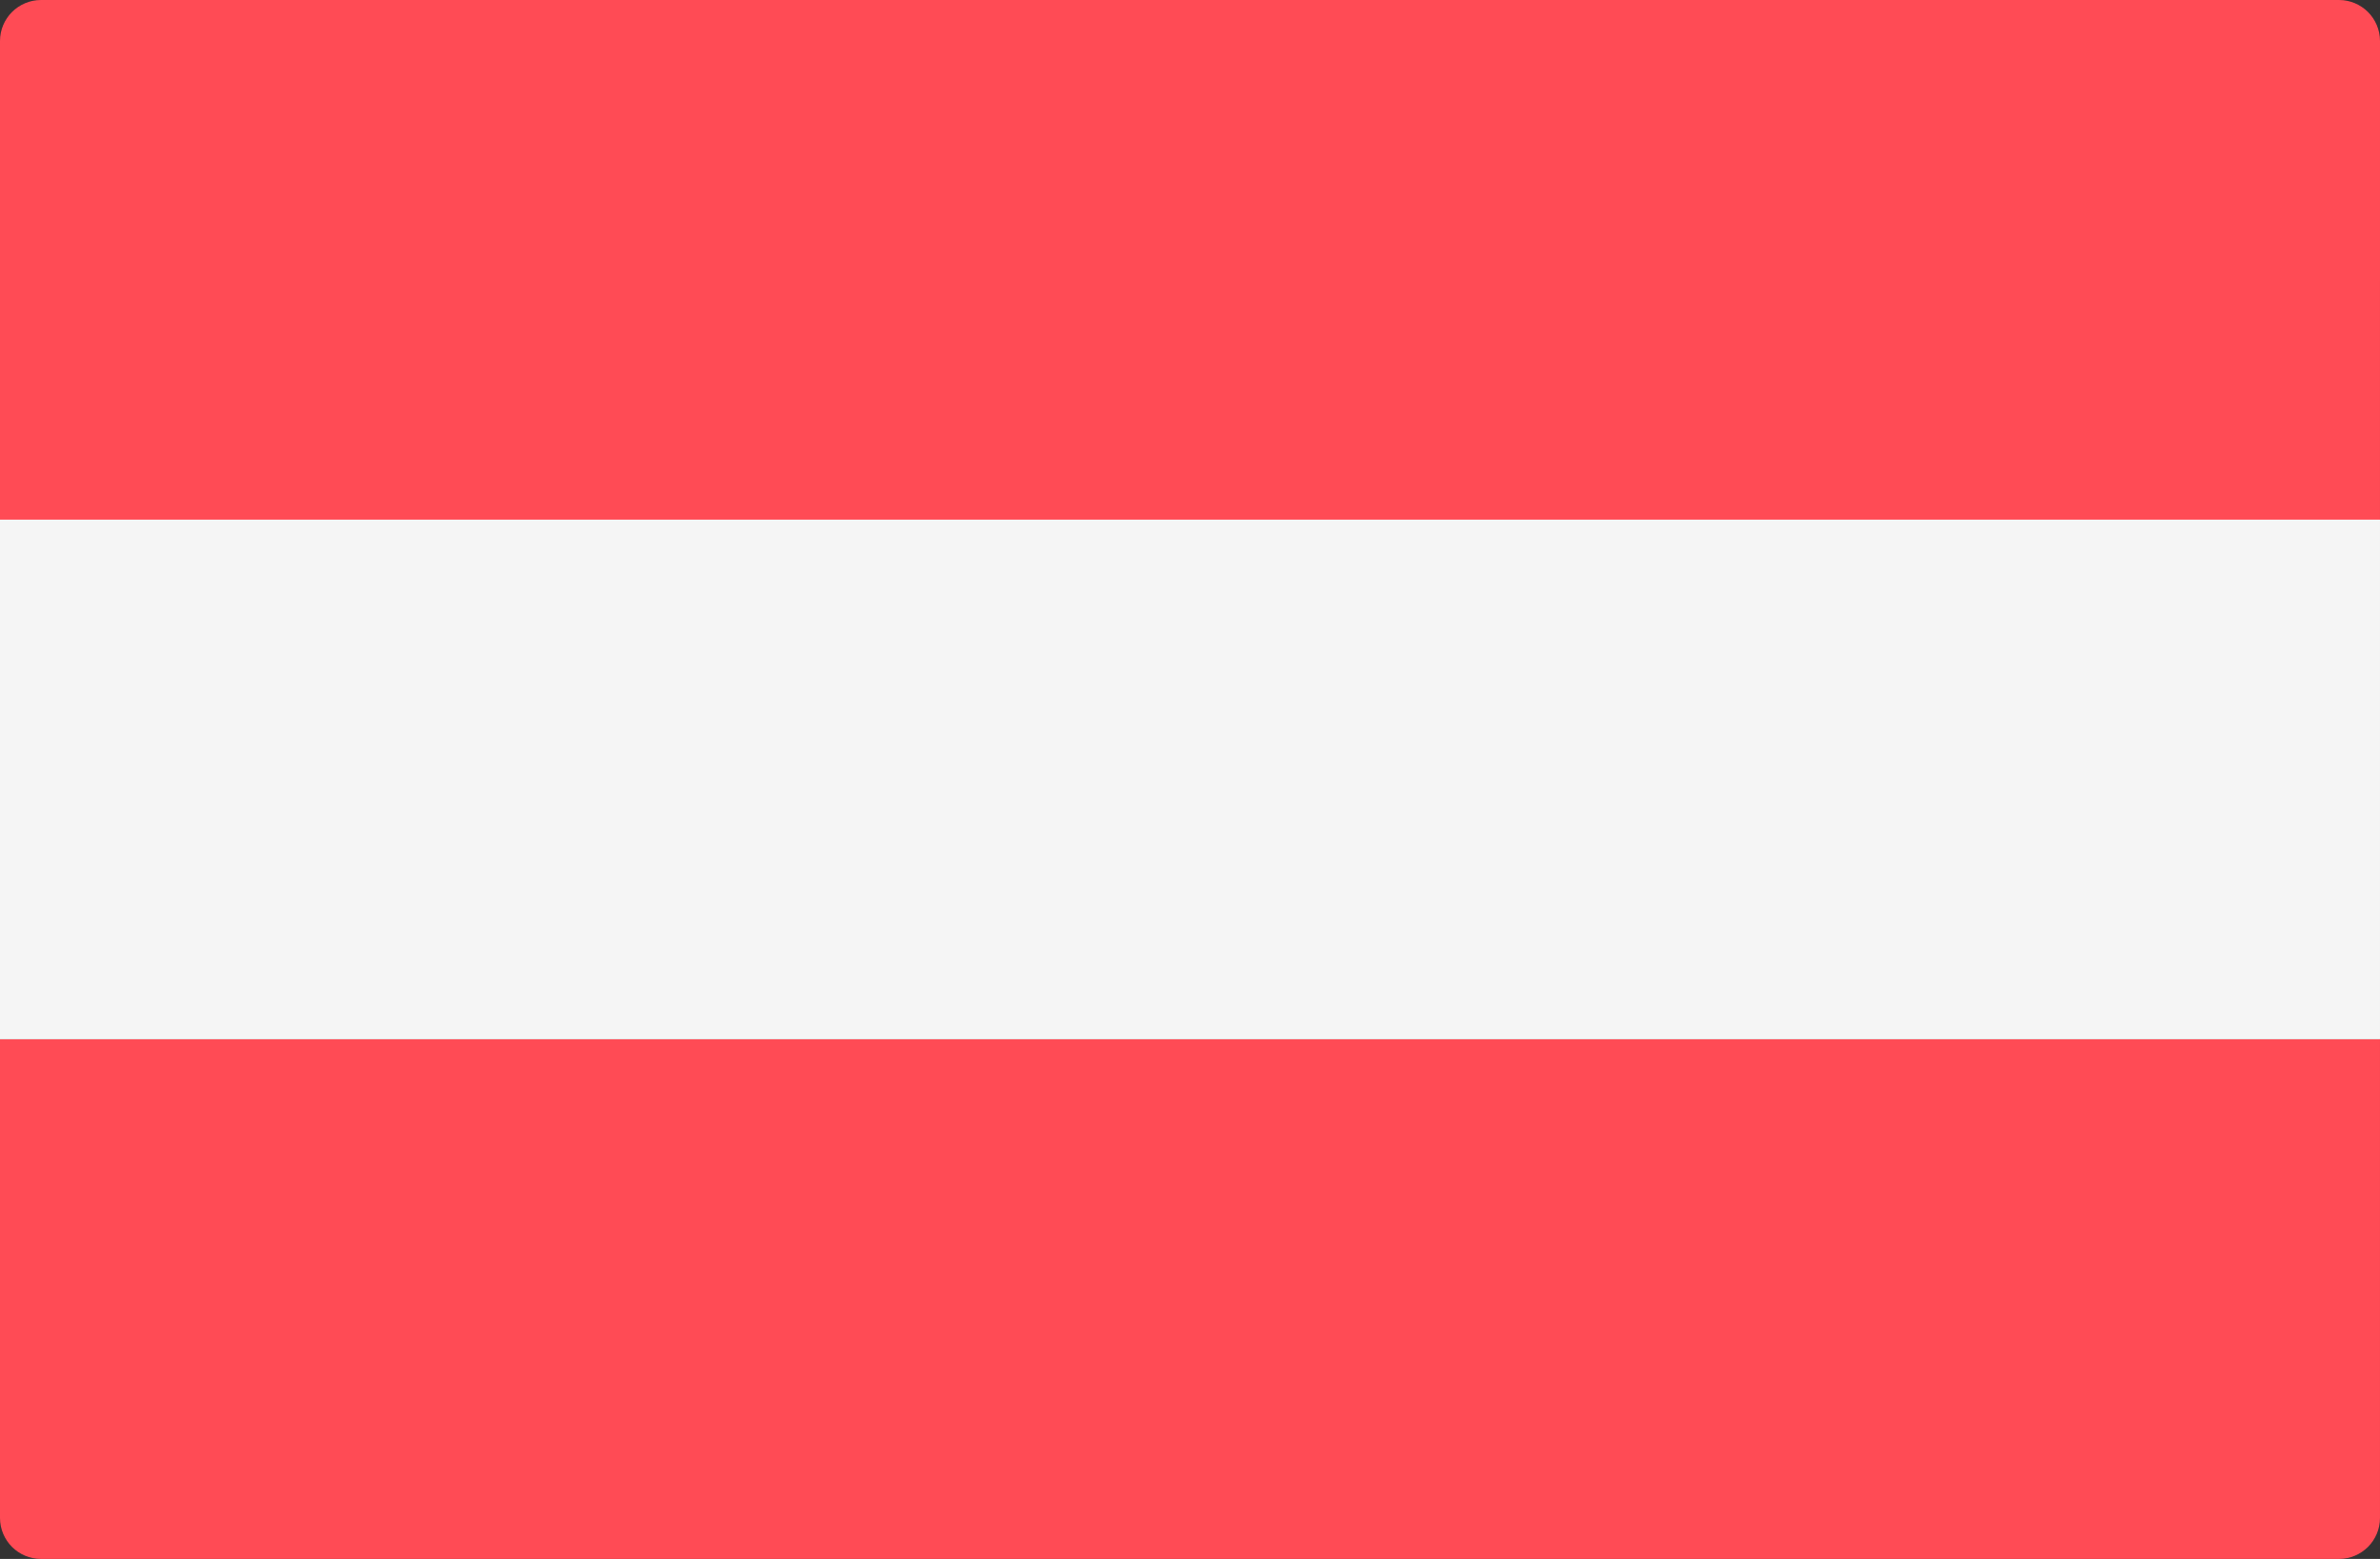 <?xml version="1.0" encoding="utf-8"?>
<!-- Generator: Adobe Illustrator 16.0.0, SVG Export Plug-In . SVG Version: 6.00 Build 0)  -->
<!DOCTYPE svg PUBLIC "-//W3C//DTD SVG 1.1//EN" "http://www.w3.org/Graphics/SVG/1.1/DTD/svg11.dtd">
<svg version="1.1" id="Layer_1" xmlns="http://www.w3.org/2000/svg" xmlns:xlink="http://www.w3.org/1999/xlink" x="0px" y="0px"
	 width="800px" height="524.138px" viewBox="0 0 800 524.138" enable-background="new 0 0 800 524.138" xml:space="preserve">
<rect x="0" y="0" width="800" height="524.138" fill="#333333" stroke="none"/>
<g>
	<path fill="#FF4B55" d="M799.998,174.713H0V13.793C0,6.176,6.177,0,13.794,0h772.412C793.823,0,800,6.176,800,13.793
		L799.998,174.713L799.998,174.713z"/>
	<path fill="#FF4B55" d="M786.204,524.137H13.794C6.177,524.137,0,517.961,0,510.344V349.426h799.998v160.918
		C799.998,517.963,793.822,524.137,786.204,524.137z"/>
</g>
<rect x="0" y="174.71" fill="#F5F5F5" width="799.998" height="174.703"/>
</svg>
